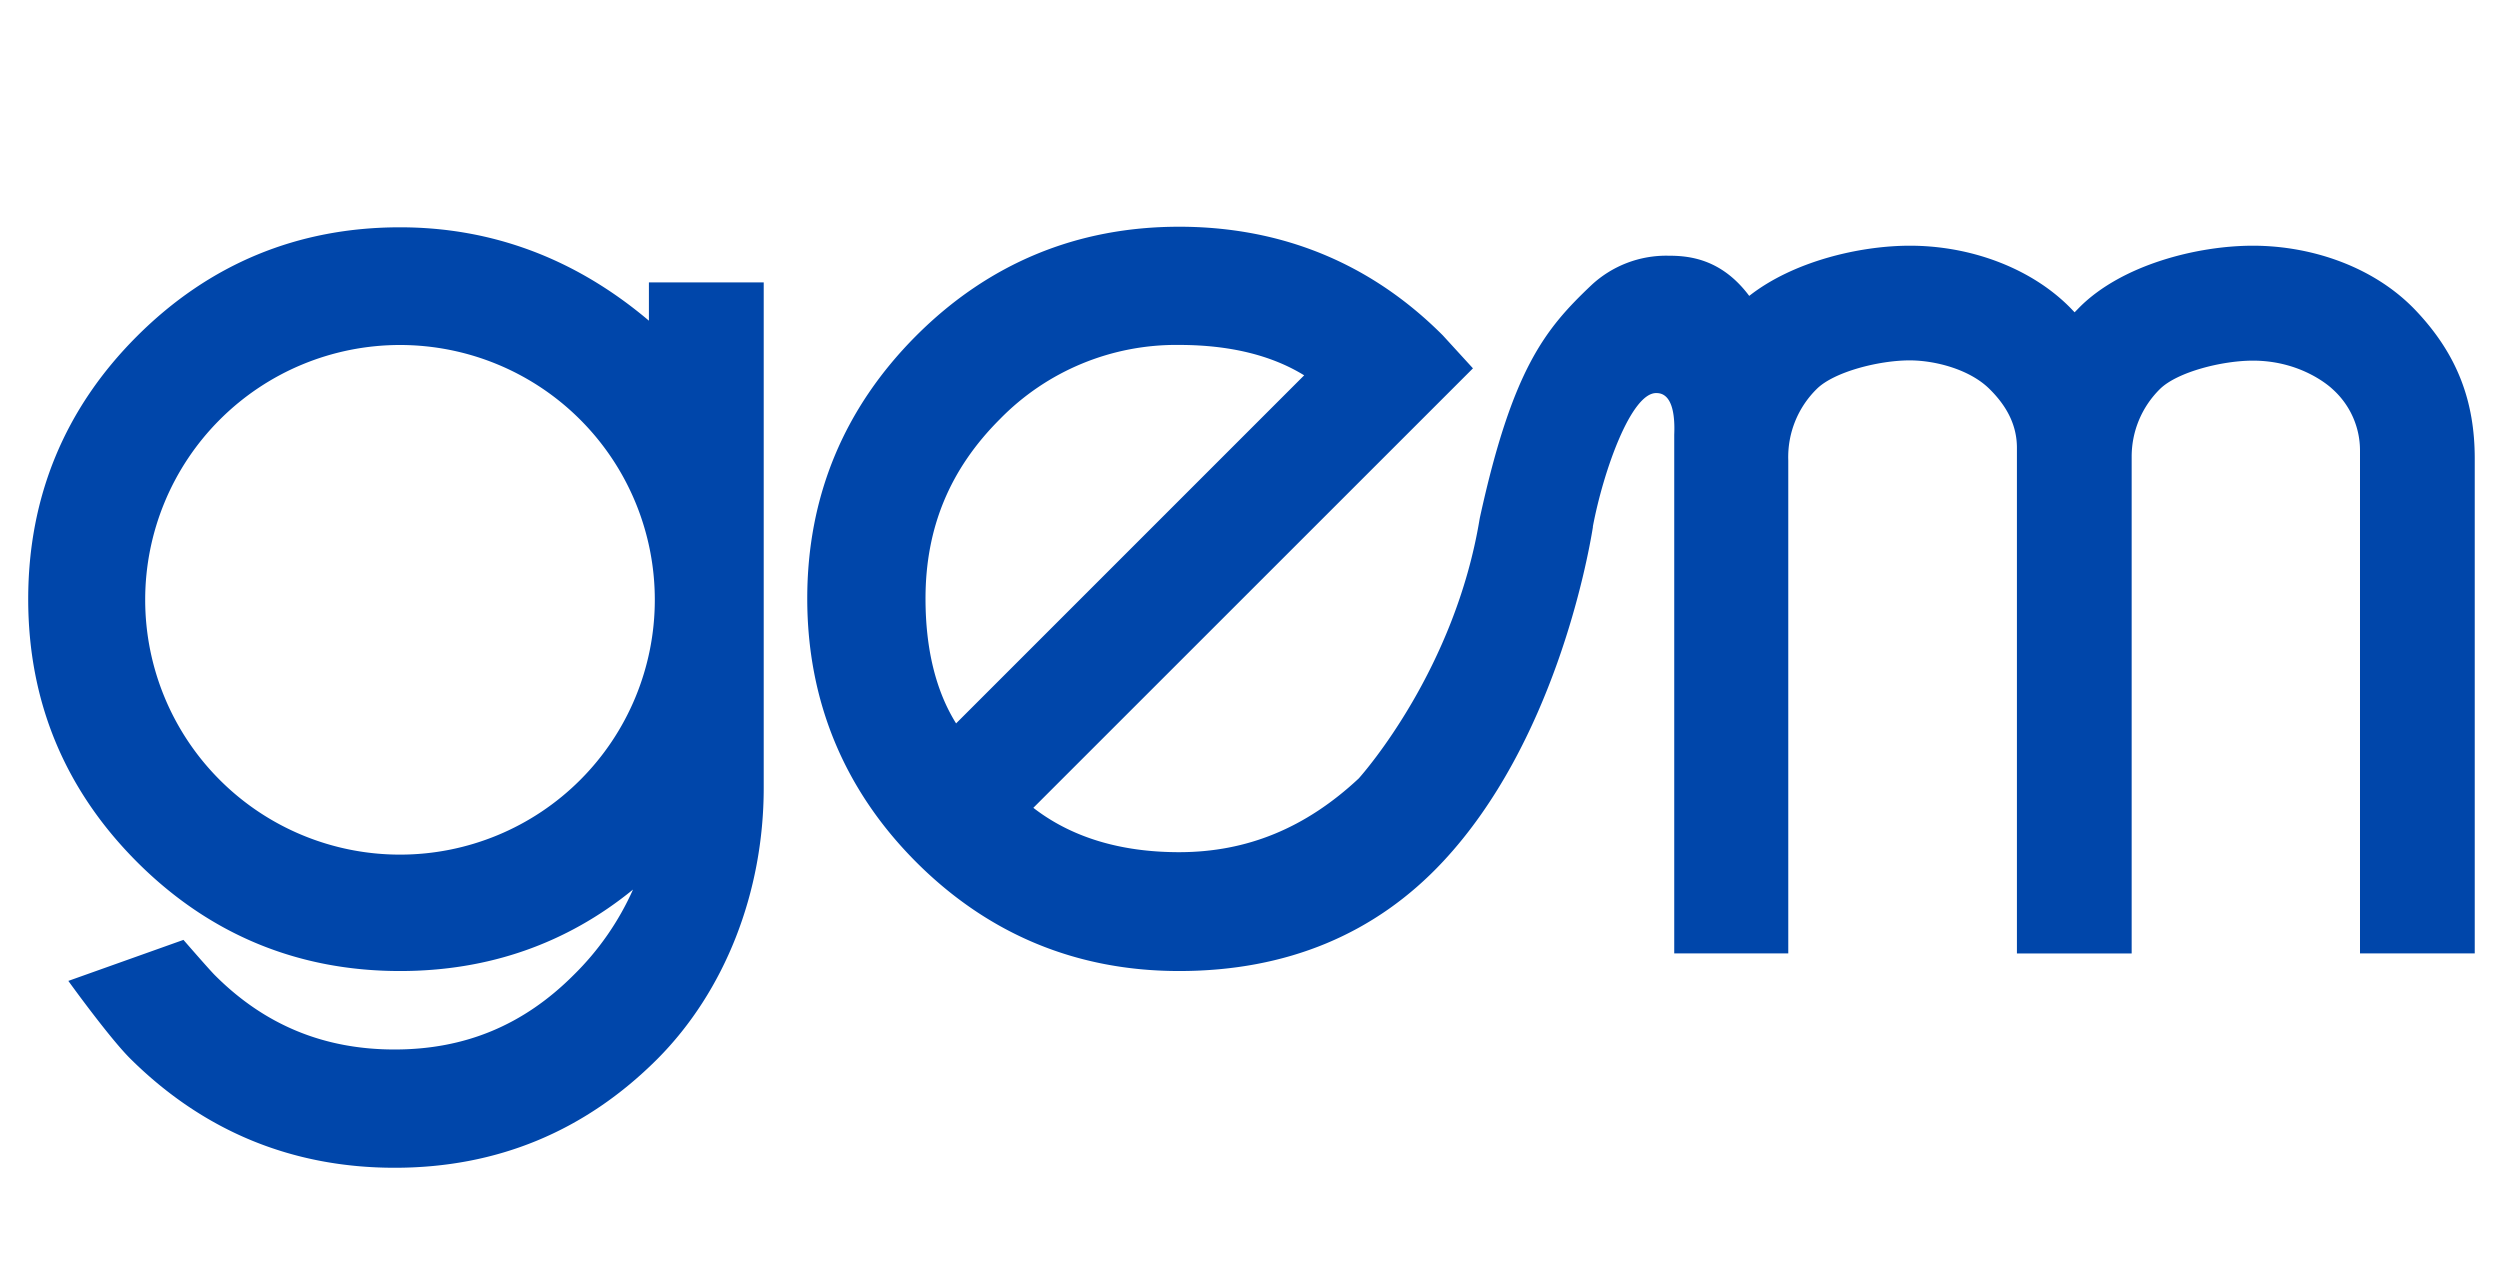 <?xml version="1.0" encoding="UTF-8"?>
<svg xmlns="http://www.w3.org/2000/svg" width="39" height="20" fill="none" viewBox="0 0 39 20">
  <path fill="#0046AA" d="M10.122 5.002C8.98 4.036 7.679 3.546 6.239 3.546c-1.593 0-2.972.571-4.099 1.696C1.013 6.367.44 7.747.44 9.347c0 1.6.572 2.973 1.7 4.102 1.129 1.128 2.507 1.699 4.1 1.699 1.38 0 2.6-.427 3.635-1.271-.222.498-.536.95-.926 1.333-.781.782-1.695 1.162-2.794 1.162-1.098 0-2.026-.38-2.805-1.161-.097-.098-.488-.549-.488-.549l-1.796.64s.648.9.975 1.221c1.135 1.122 2.517 1.694 4.116 1.694 1.598 0 2.97-.57 4.095-1.694 1.056-1.059 1.662-2.602 1.662-4.233V4.405h-1.791v.597h-.001zm-3.882 8.33a3.975 3.975 0 110-7.95 3.975 3.975 0 010 7.95zm30.146-7.263a1.283 1.283 0 01.43.96v7.844h1.79v-7.72c0-.889-.268-1.62-.916-2.305-.647-.685-1.627-1.015-2.545-1.015-.87 0-2.044.298-2.705.961l-.076.078-.07-.073c-.597-.605-1.532-.966-2.5-.966-.785 0-1.82.244-2.506.783-.443-.593-.96-.627-1.268-.627a1.712 1.712 0 00-1.197.462c-.72.683-1.229 1.305-1.736 3.62l-.005.026c-.385 2.334-1.792 3.941-1.885 4.046-.828.774-1.745 1.151-2.803 1.151-.916 0-1.68-.232-2.274-.692l6.858-6.856-.47-.514c-1.275-1.278-2.749-1.695-4.113-1.695-1.595 0-2.974.572-4.102 1.7-1.127 1.13-1.7 2.507-1.7 4.1 0 1.594.572 2.982 1.7 4.112 1.129 1.129 2.507 1.699 4.101 1.699 1.677 0 3.063-.576 4.12-1.711 1.718-1.842 2.248-4.672 2.335-5.213v-.012c.165-.872.597-2.08.986-2.08.075 0 .31.01.283.65v8.091h1.779V7.18a1.49 1.49 0 01.446-1.114c.27-.266.967-.444 1.448-.444.398 0 .935.14 1.243.444.271.266.43.566.43.92v7.888h1.79v-7.75a1.48 1.48 0 01.442-1.056c.27-.265.967-.442 1.45-.442.79 0 1.241.444 1.241.444l-.001-.001zM14.438 9.338c0-1.105.38-2.02 1.161-2.8a3.843 3.843 0 012.796-1.157c.786 0 1.44.16 1.95.474l-5.43 5.43c-.317-.508-.477-1.164-.477-1.947z"></path>
</svg>
